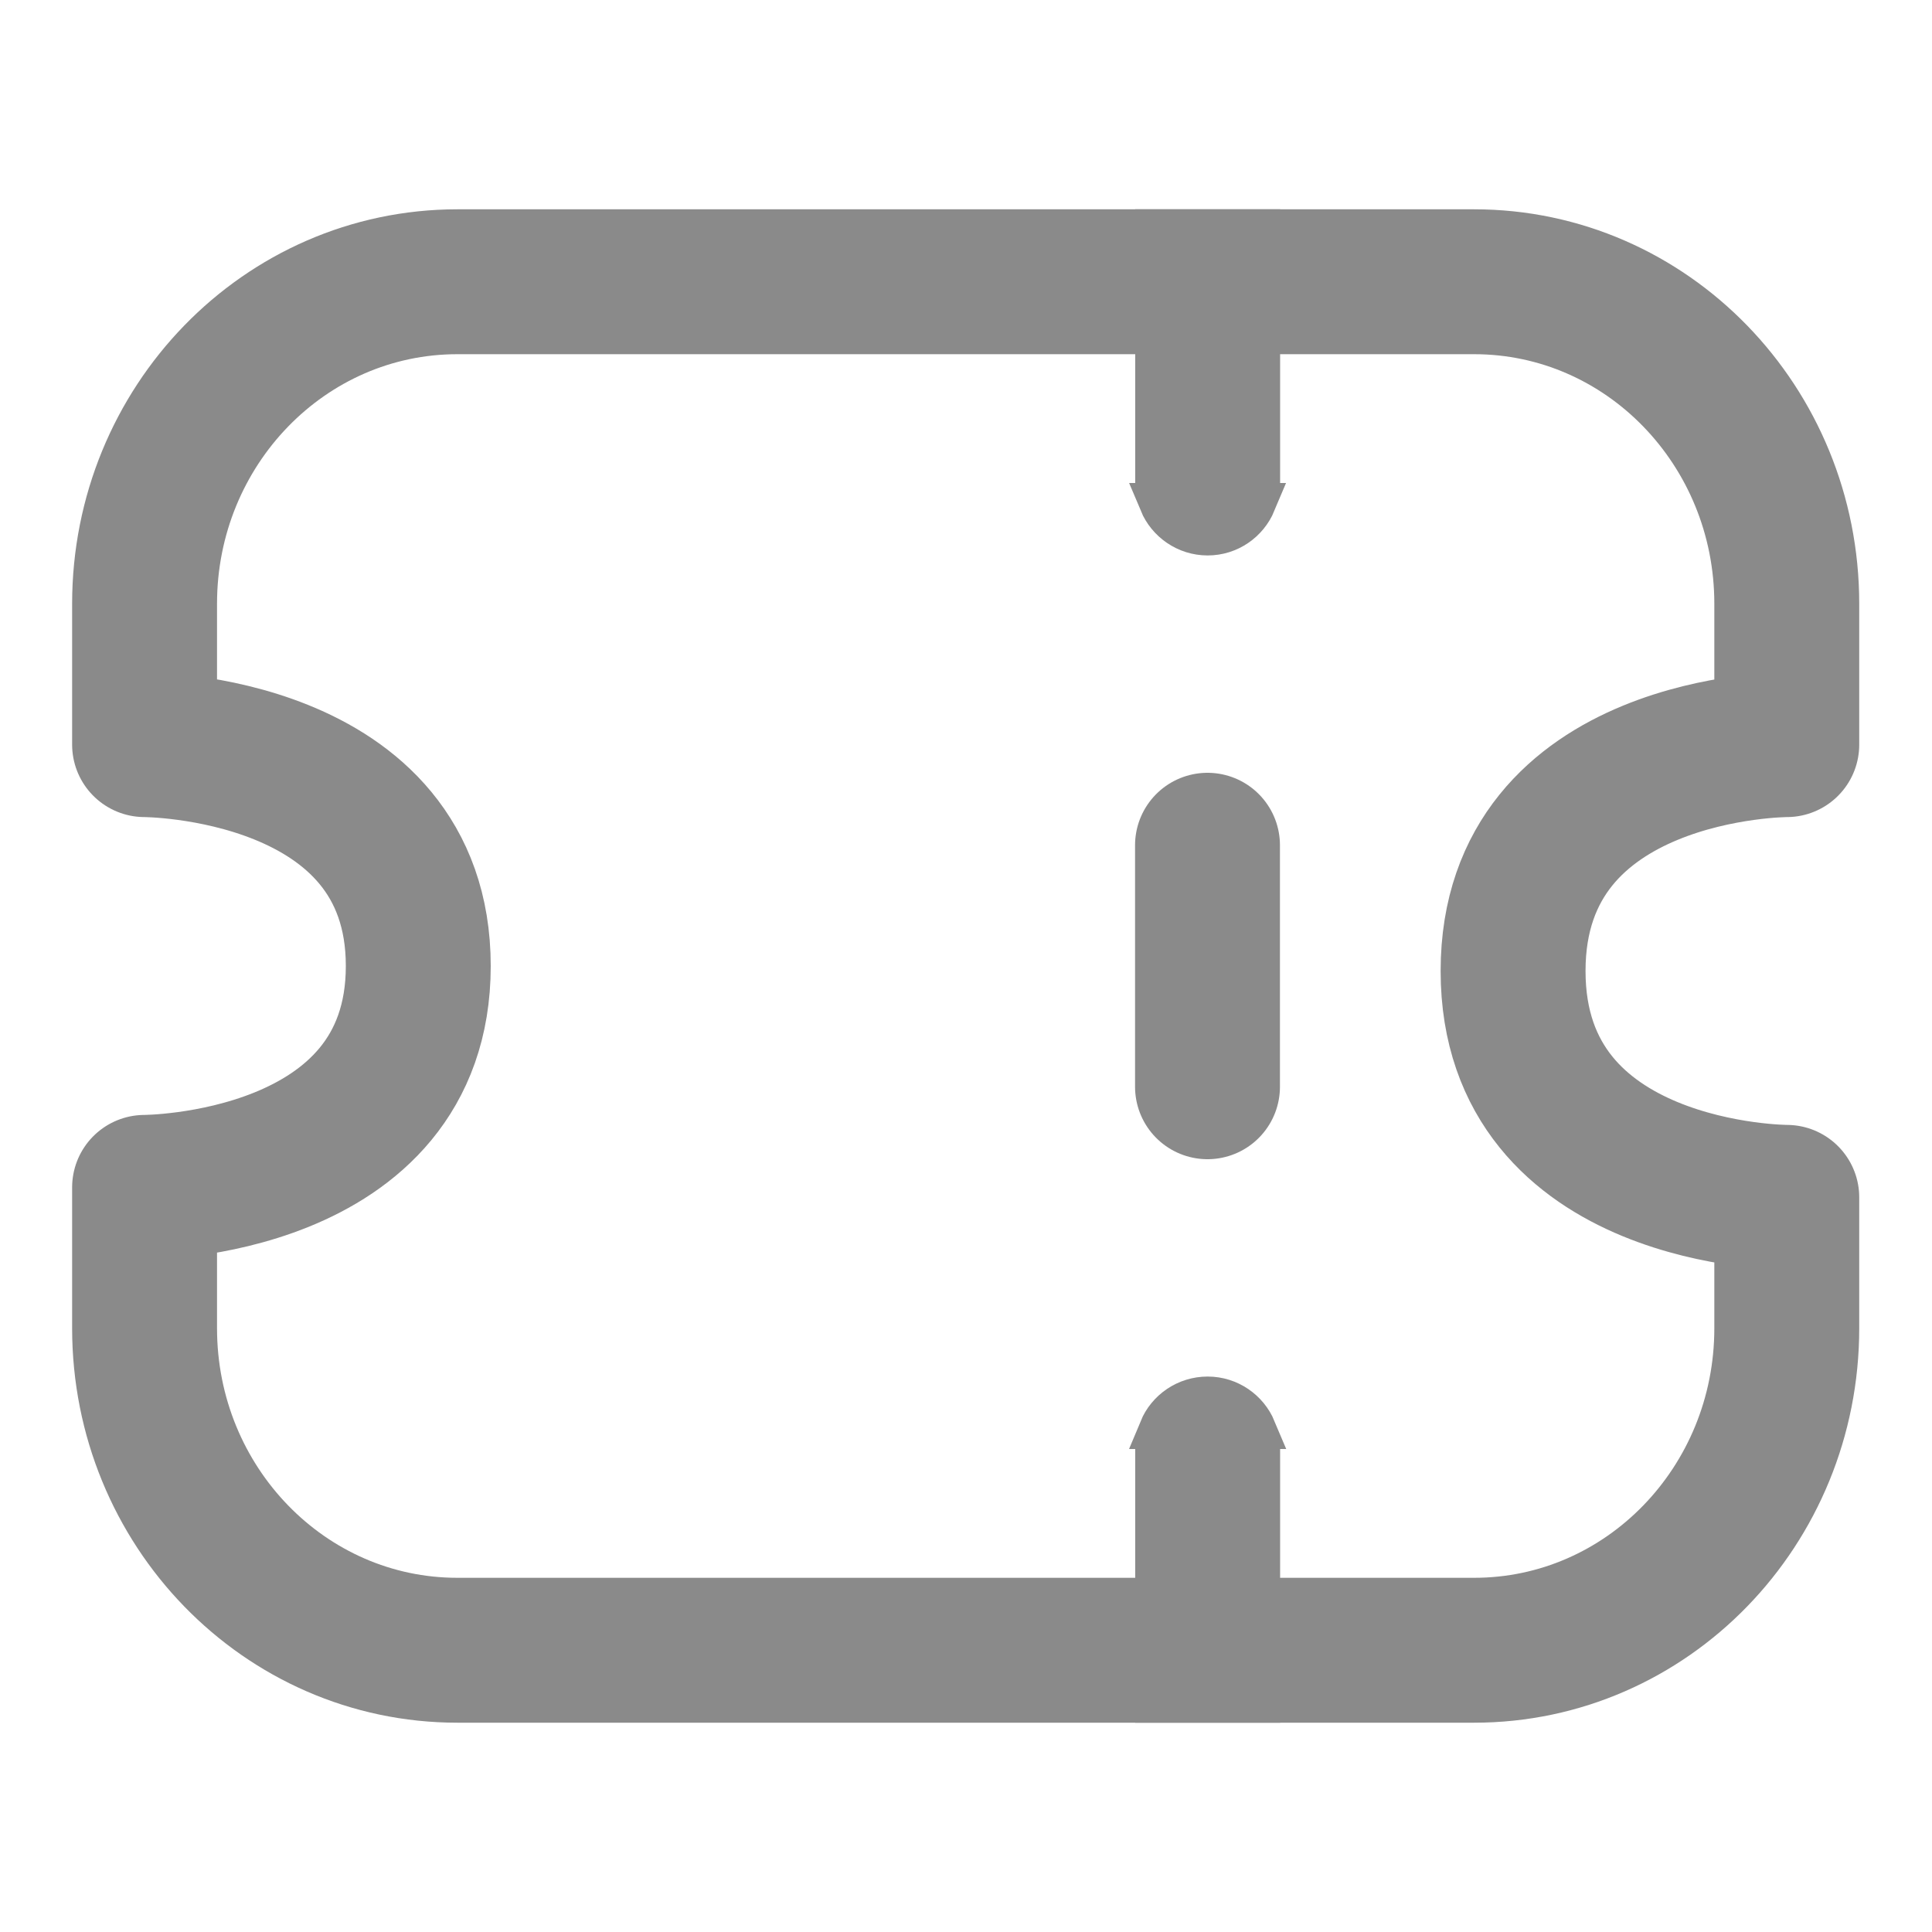 <svg width="12" height="12" viewBox="0 0 12 12" fill="none" xmlns="http://www.w3.org/2000/svg">
<path d="M0.898 3.75C0.898 2.645 1.768 1.75 2.841 1.75H9.156C10.229 1.75 11.098 2.645 11.098 3.75V4.625C11.098 4.625 9.398 4.625 9.398 6.031C9.398 7.437 11.098 7.437 11.098 7.437V8.25C11.098 9.355 10.229 10.25 9.156 10.25H2.841C1.768 10.25 0.898 9.355 0.898 8.25V7.375C0.898 7.375 2.598 7.375 2.598 6C2.598 4.625 0.898 4.625 0.898 4.625V3.75Z" stroke="#8A8A8A" stroke-width="0.9" stroke-linejoin="round"/>
<path d="M7.8 3.125C7.751 3.242 7.636 3.325 7.501 3.325C7.366 3.325 7.25 3.242 7.201 3.125H7.8ZM7.826 1.875V2.875H7.176V1.875H7.826ZM7.826 1.425V1.625H7.176V1.425H7.826Z" fill="#8A8A8A" stroke="#8A8A8A" stroke-width="0.25"/>
<path d="M7.5 5.25V6.75" stroke="#8A8A8A" stroke-width="0.9" stroke-linecap="round" stroke-linejoin="round"/>
<path d="M7.826 10.375V10.575H7.176V10.375H7.826ZM7.826 9.125V10.125H7.176V9.125H7.826ZM7.501 8.675C7.636 8.675 7.752 8.758 7.801 8.875H7.2C7.249 8.757 7.366 8.675 7.501 8.675Z" fill="#8A8A8A" stroke="#8A8A8A" stroke-width="0.25"/>
</svg>

